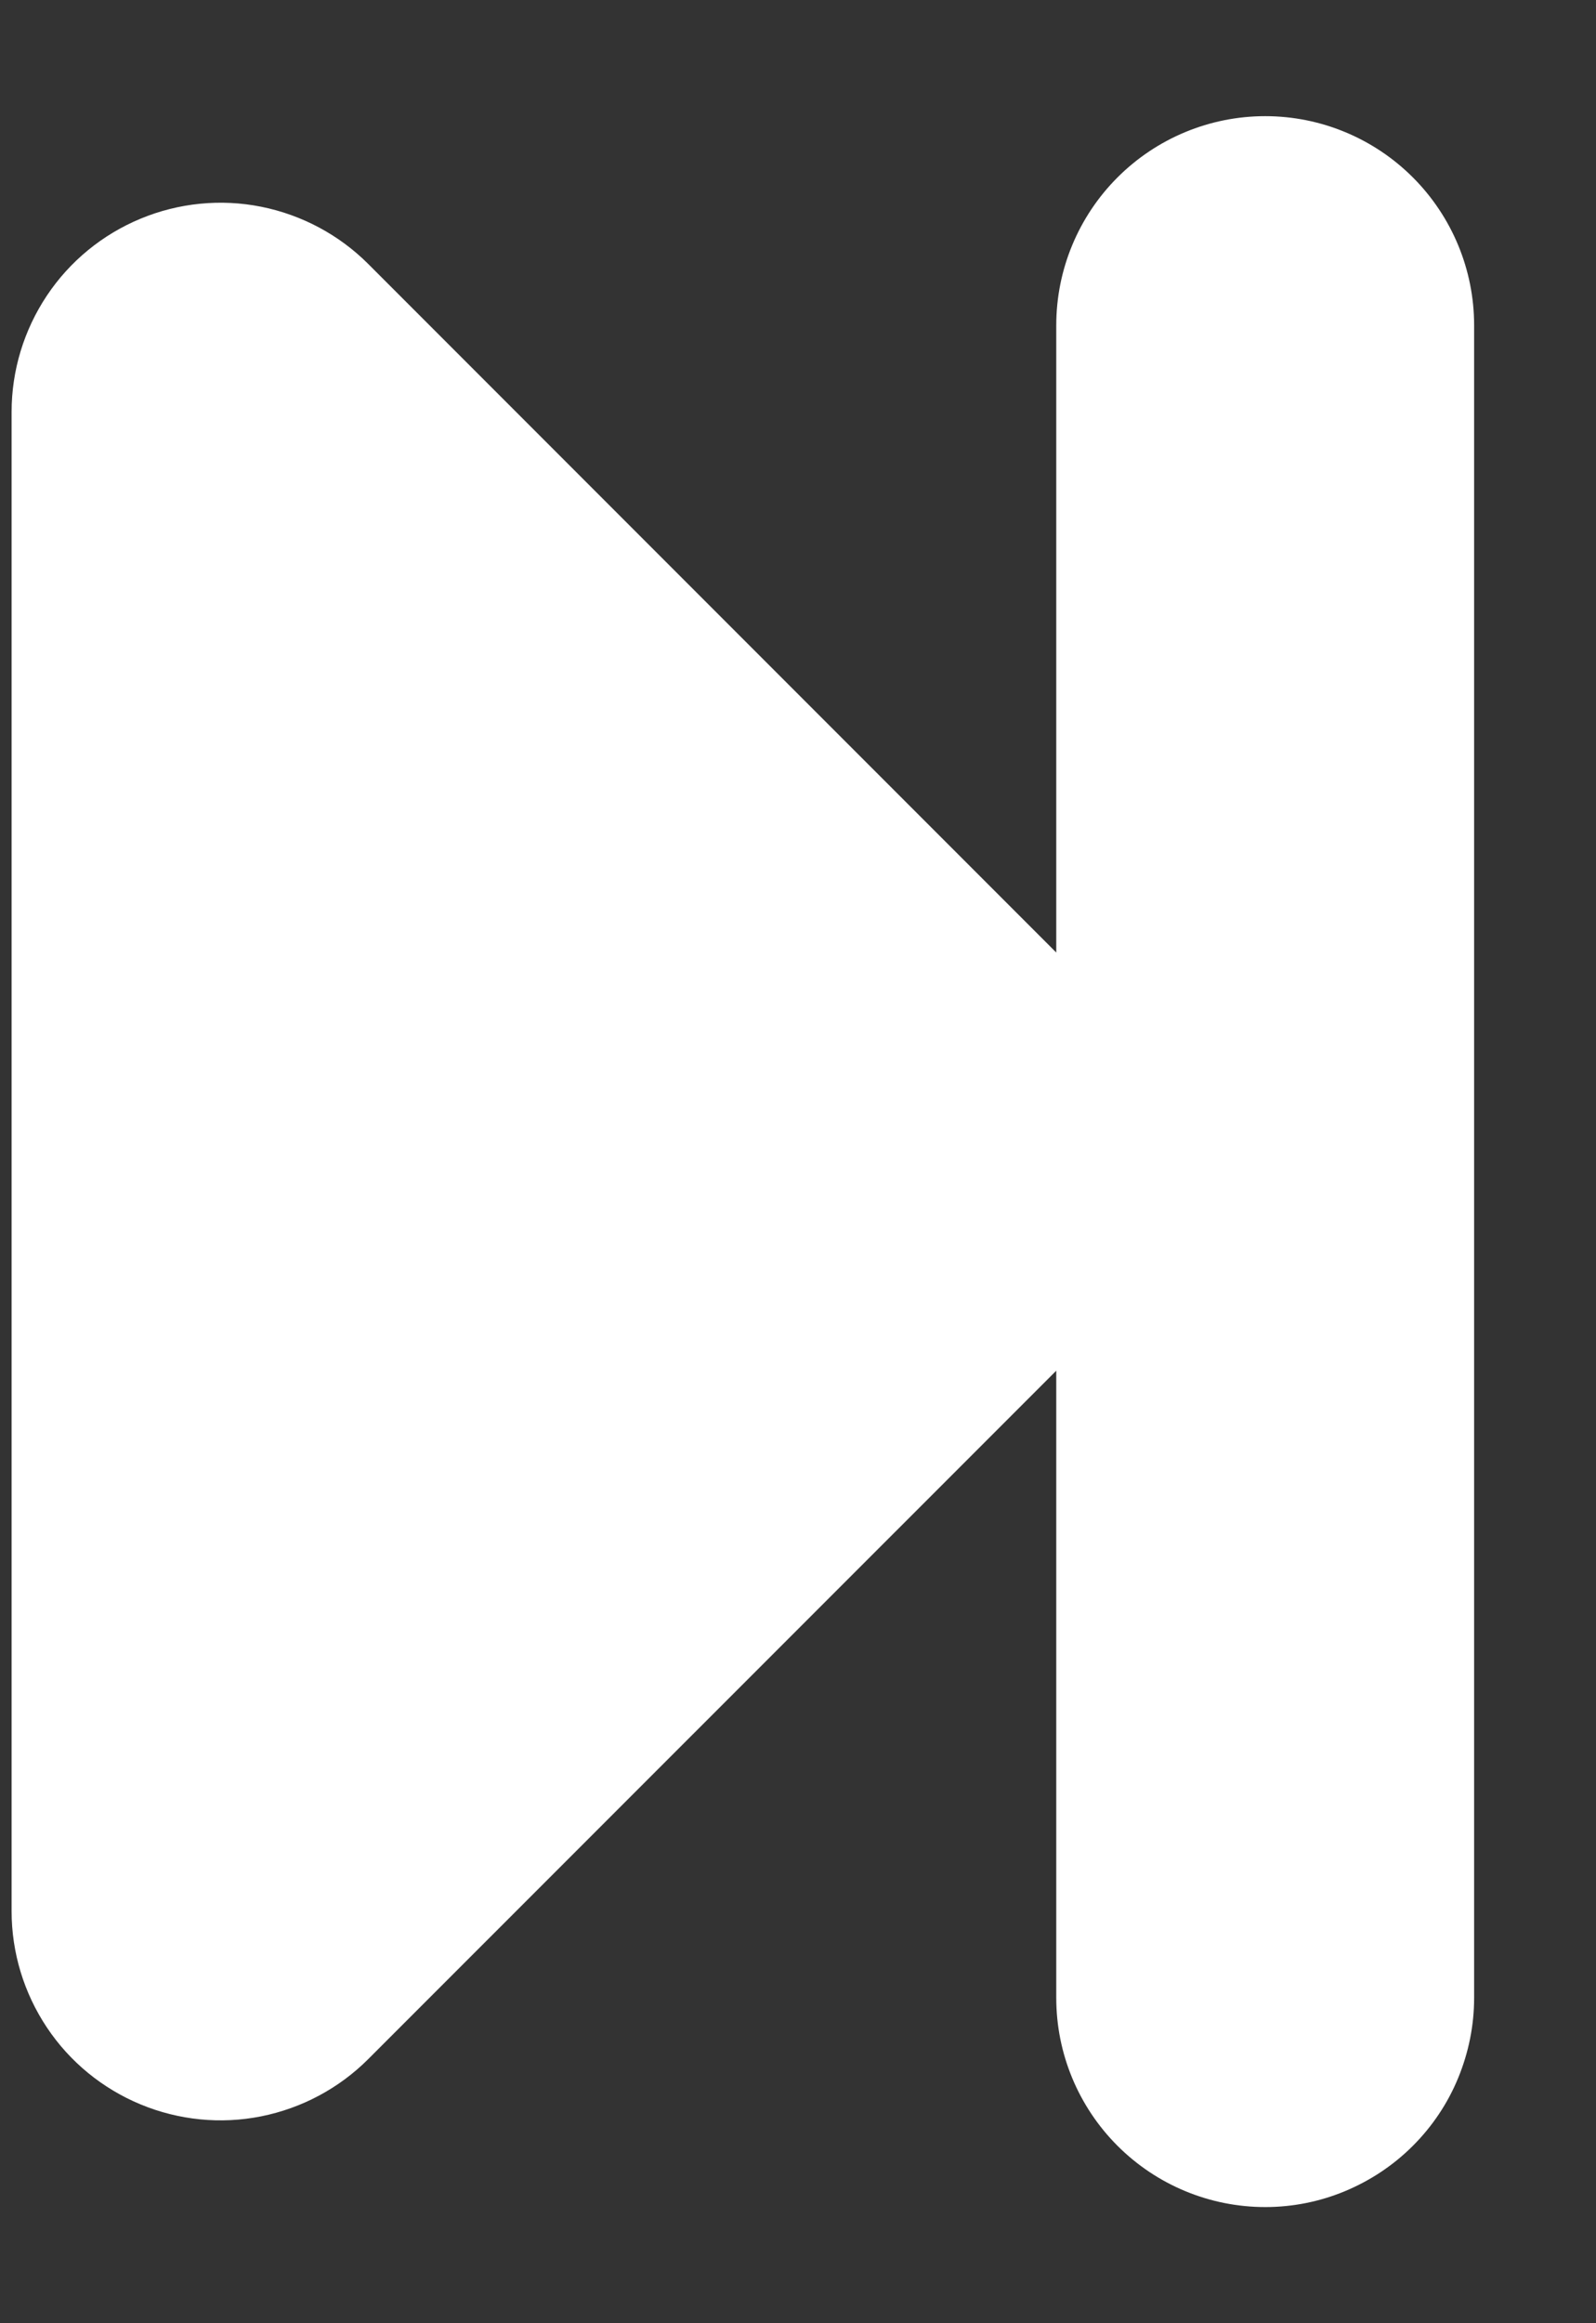 <svg fill="none" height="16" viewBox="0 0 11 16" width="11" xmlns="http://www.w3.org/2000/svg"><rect x="0" y="0" width="11" height="16" fill="#333333" stroke="none"/><path clip-rule="evenodd" d="m8.72 15.2c.189 0 .376-.037.551-.11s.333-.178.467-.312c.134-.134.24-.292.312-.467.072-.175.11-.362.11-.551v-11.52c0-.382-.152-.748-.422-1.018-.27-.27-.636-.422-1.018-.422s-.748.152-1.018.422c-.27.27-.422.636-.422 1.018v4.32l-4.742-4.742c-.201-.201-.458-.338-.737-.394-.279-.056-.569-.027-.832.082-.263.109-.488.293-.646.53-.158.237-.243.515-.243.8v10.327c0.0.285.085.563.243.8.158.237.383.421.646.53.263.109.553.138.832.082s.536-.193.737-.394l4.742-4.741v4.32c0 .382.152.748.422 1.018.27.27.636.422 1.018.422z" fill="#fff" fill-rule="evenodd"/></svg>